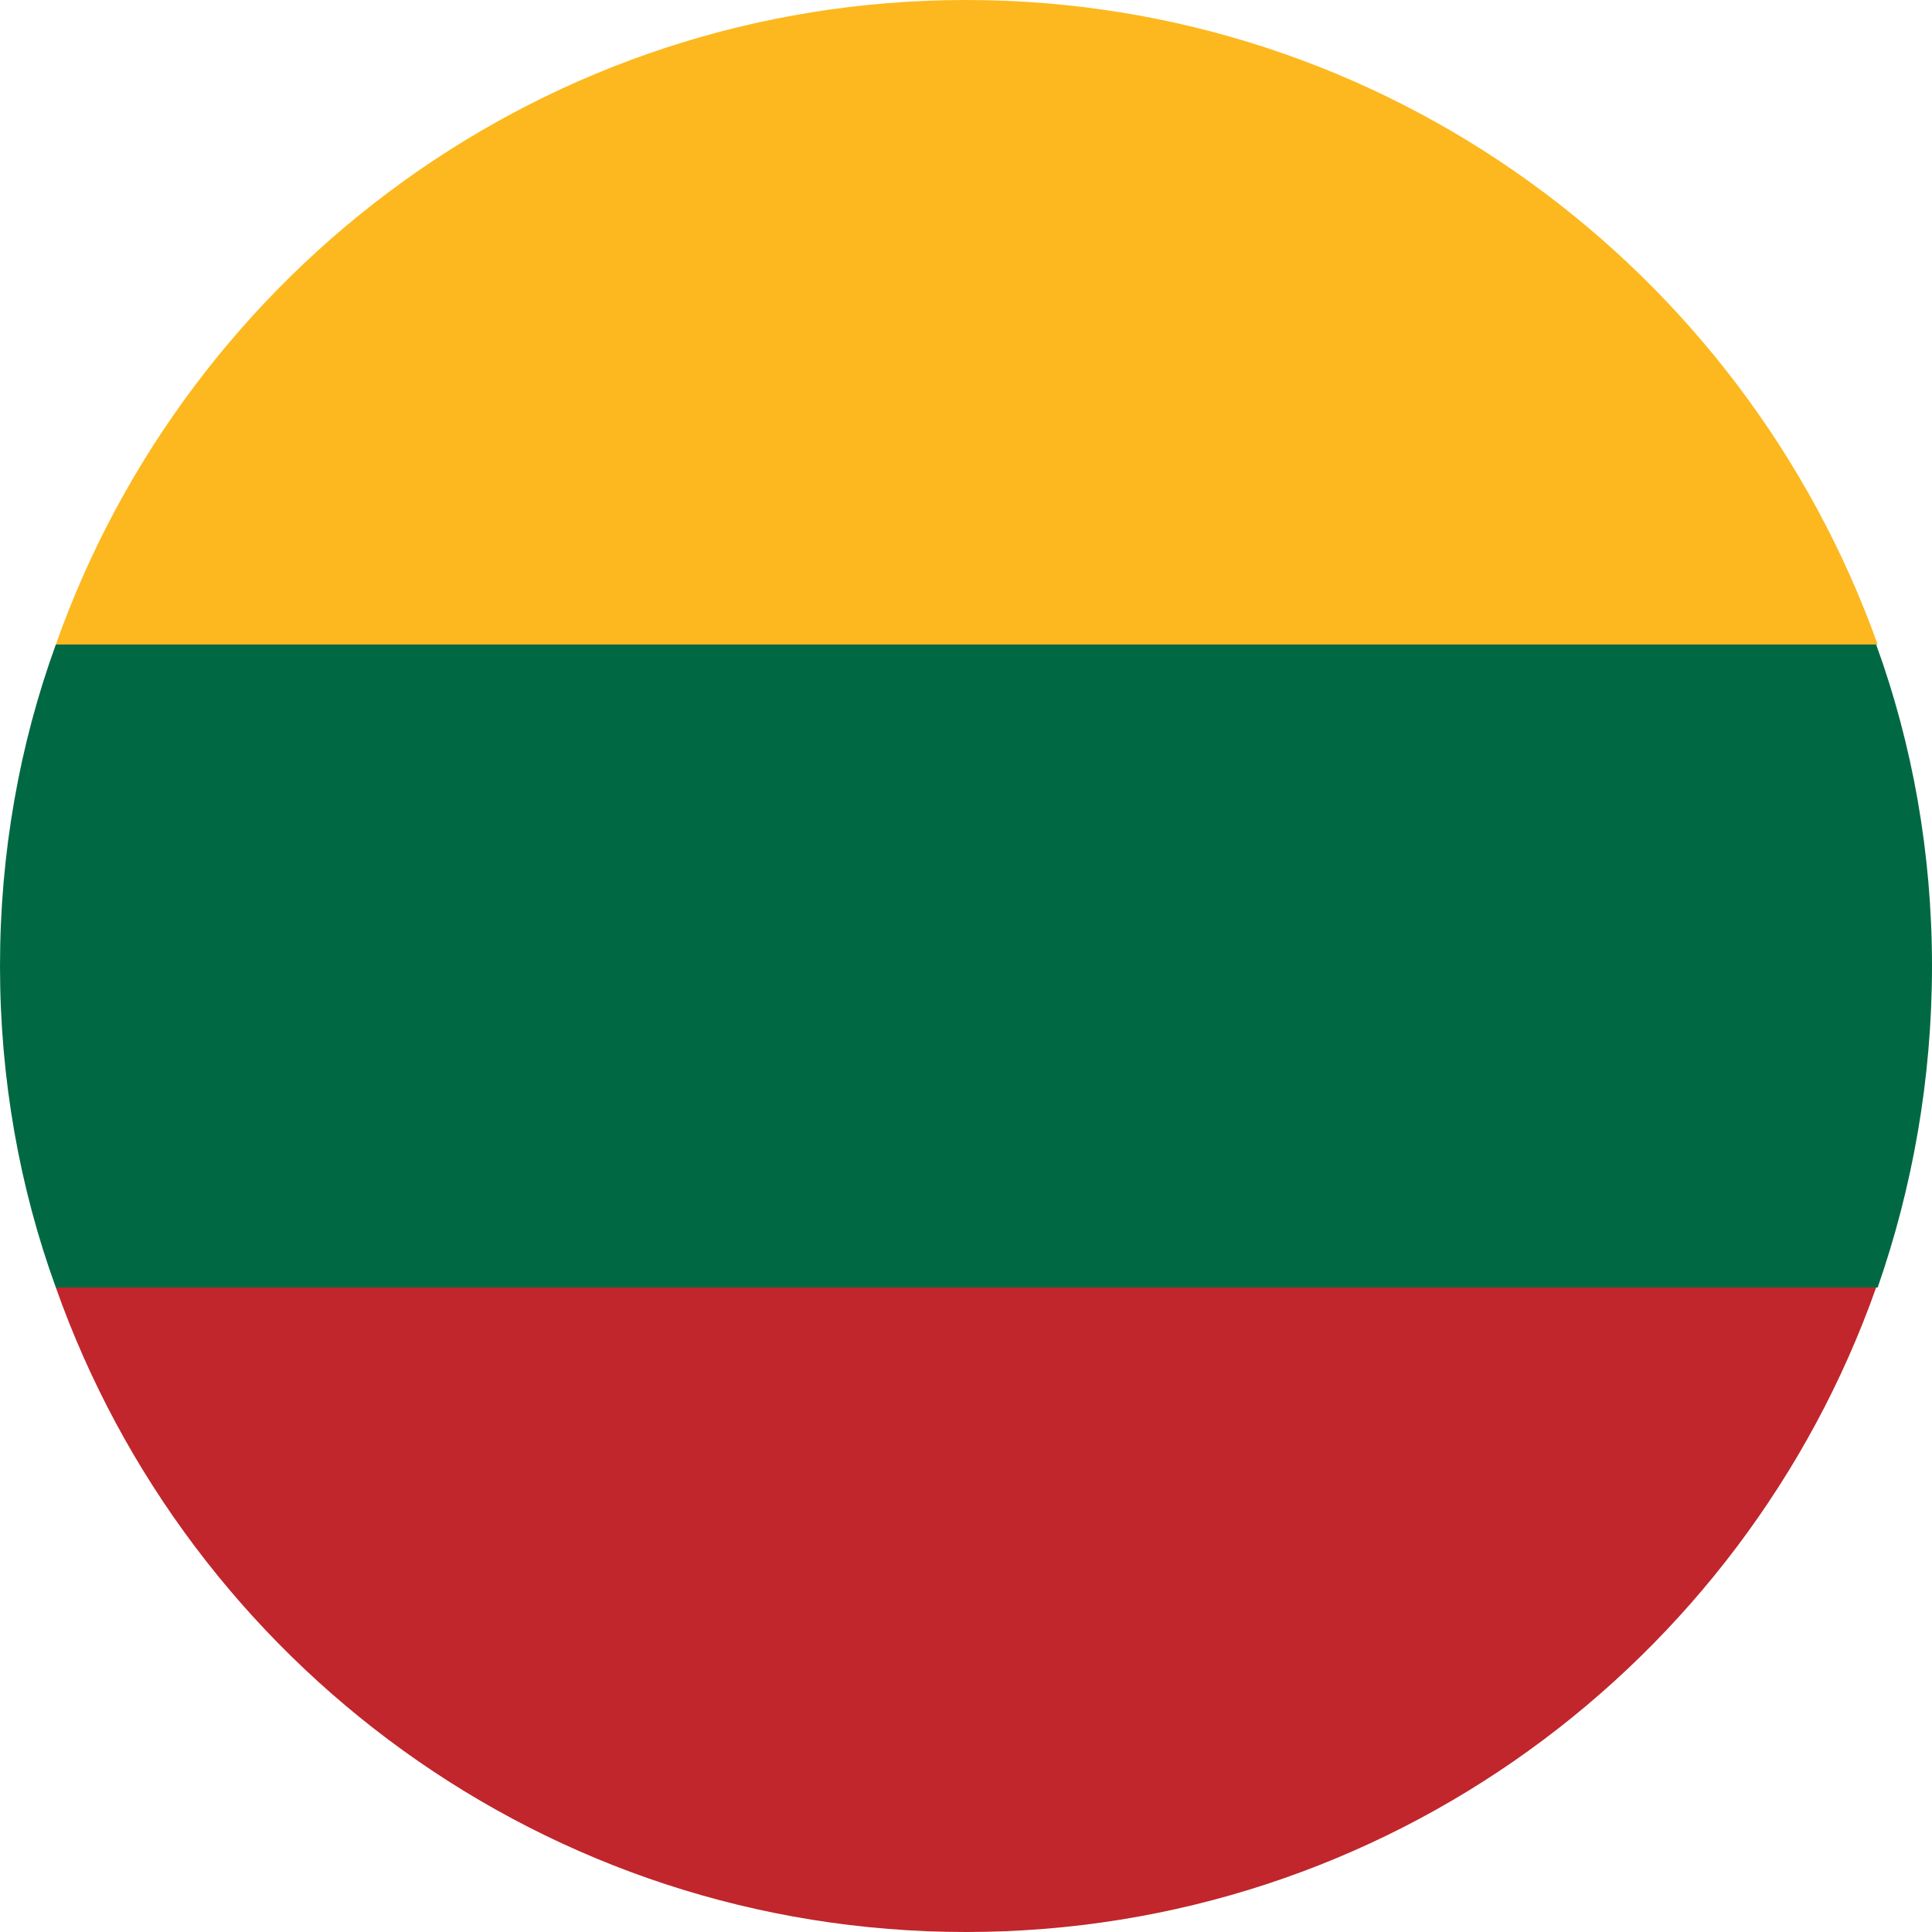 <?xml version="1.0" encoding="utf-8"?>
<!-- Generator: Adobe Illustrator 22.0.0, SVG Export Plug-In . SVG Version: 6.00 Build 0)  -->
<svg version="1.1" id="Layer_1" xmlns="http://www.w3.org/2000/svg" xmlns:xlink="http://www.w3.org/1999/xlink" x="0px" y="0px"
	 viewBox="0 0 128 128" style="enable-background:new 0 0 128 128;" xml:space="preserve">
<style type="text/css">
	.st0{fill:#FCB81E;}
	.st1{fill:#006944;}
	.st2{fill:#C0262C;}
</style>
<g id="XMLID_5788_">
	<path id="XMLID_5791_" class="st0" d="M64,0C36.2,0,12.5,17.8,3.7,42.7h120.7C115.5,17.8,91.8,0,64,0z"/>
	<path id="XMLID_5790_" class="st1" d="M128,64c0-7.5-1.3-14.7-3.7-21.3H3.7C1.3,49.3,0,56.5,0,64c0,7.5,1.3,14.7,3.7,21.3h120.7
		C126.7,78.7,128,71.5,128,64z"/>
	<path id="XMLID_5789_" class="st2" d="M3.7,85.3C12.5,110.2,36.2,128,64,128c27.8,0,51.5-17.8,60.3-42.7H3.7z"/>
</g>
</svg>
